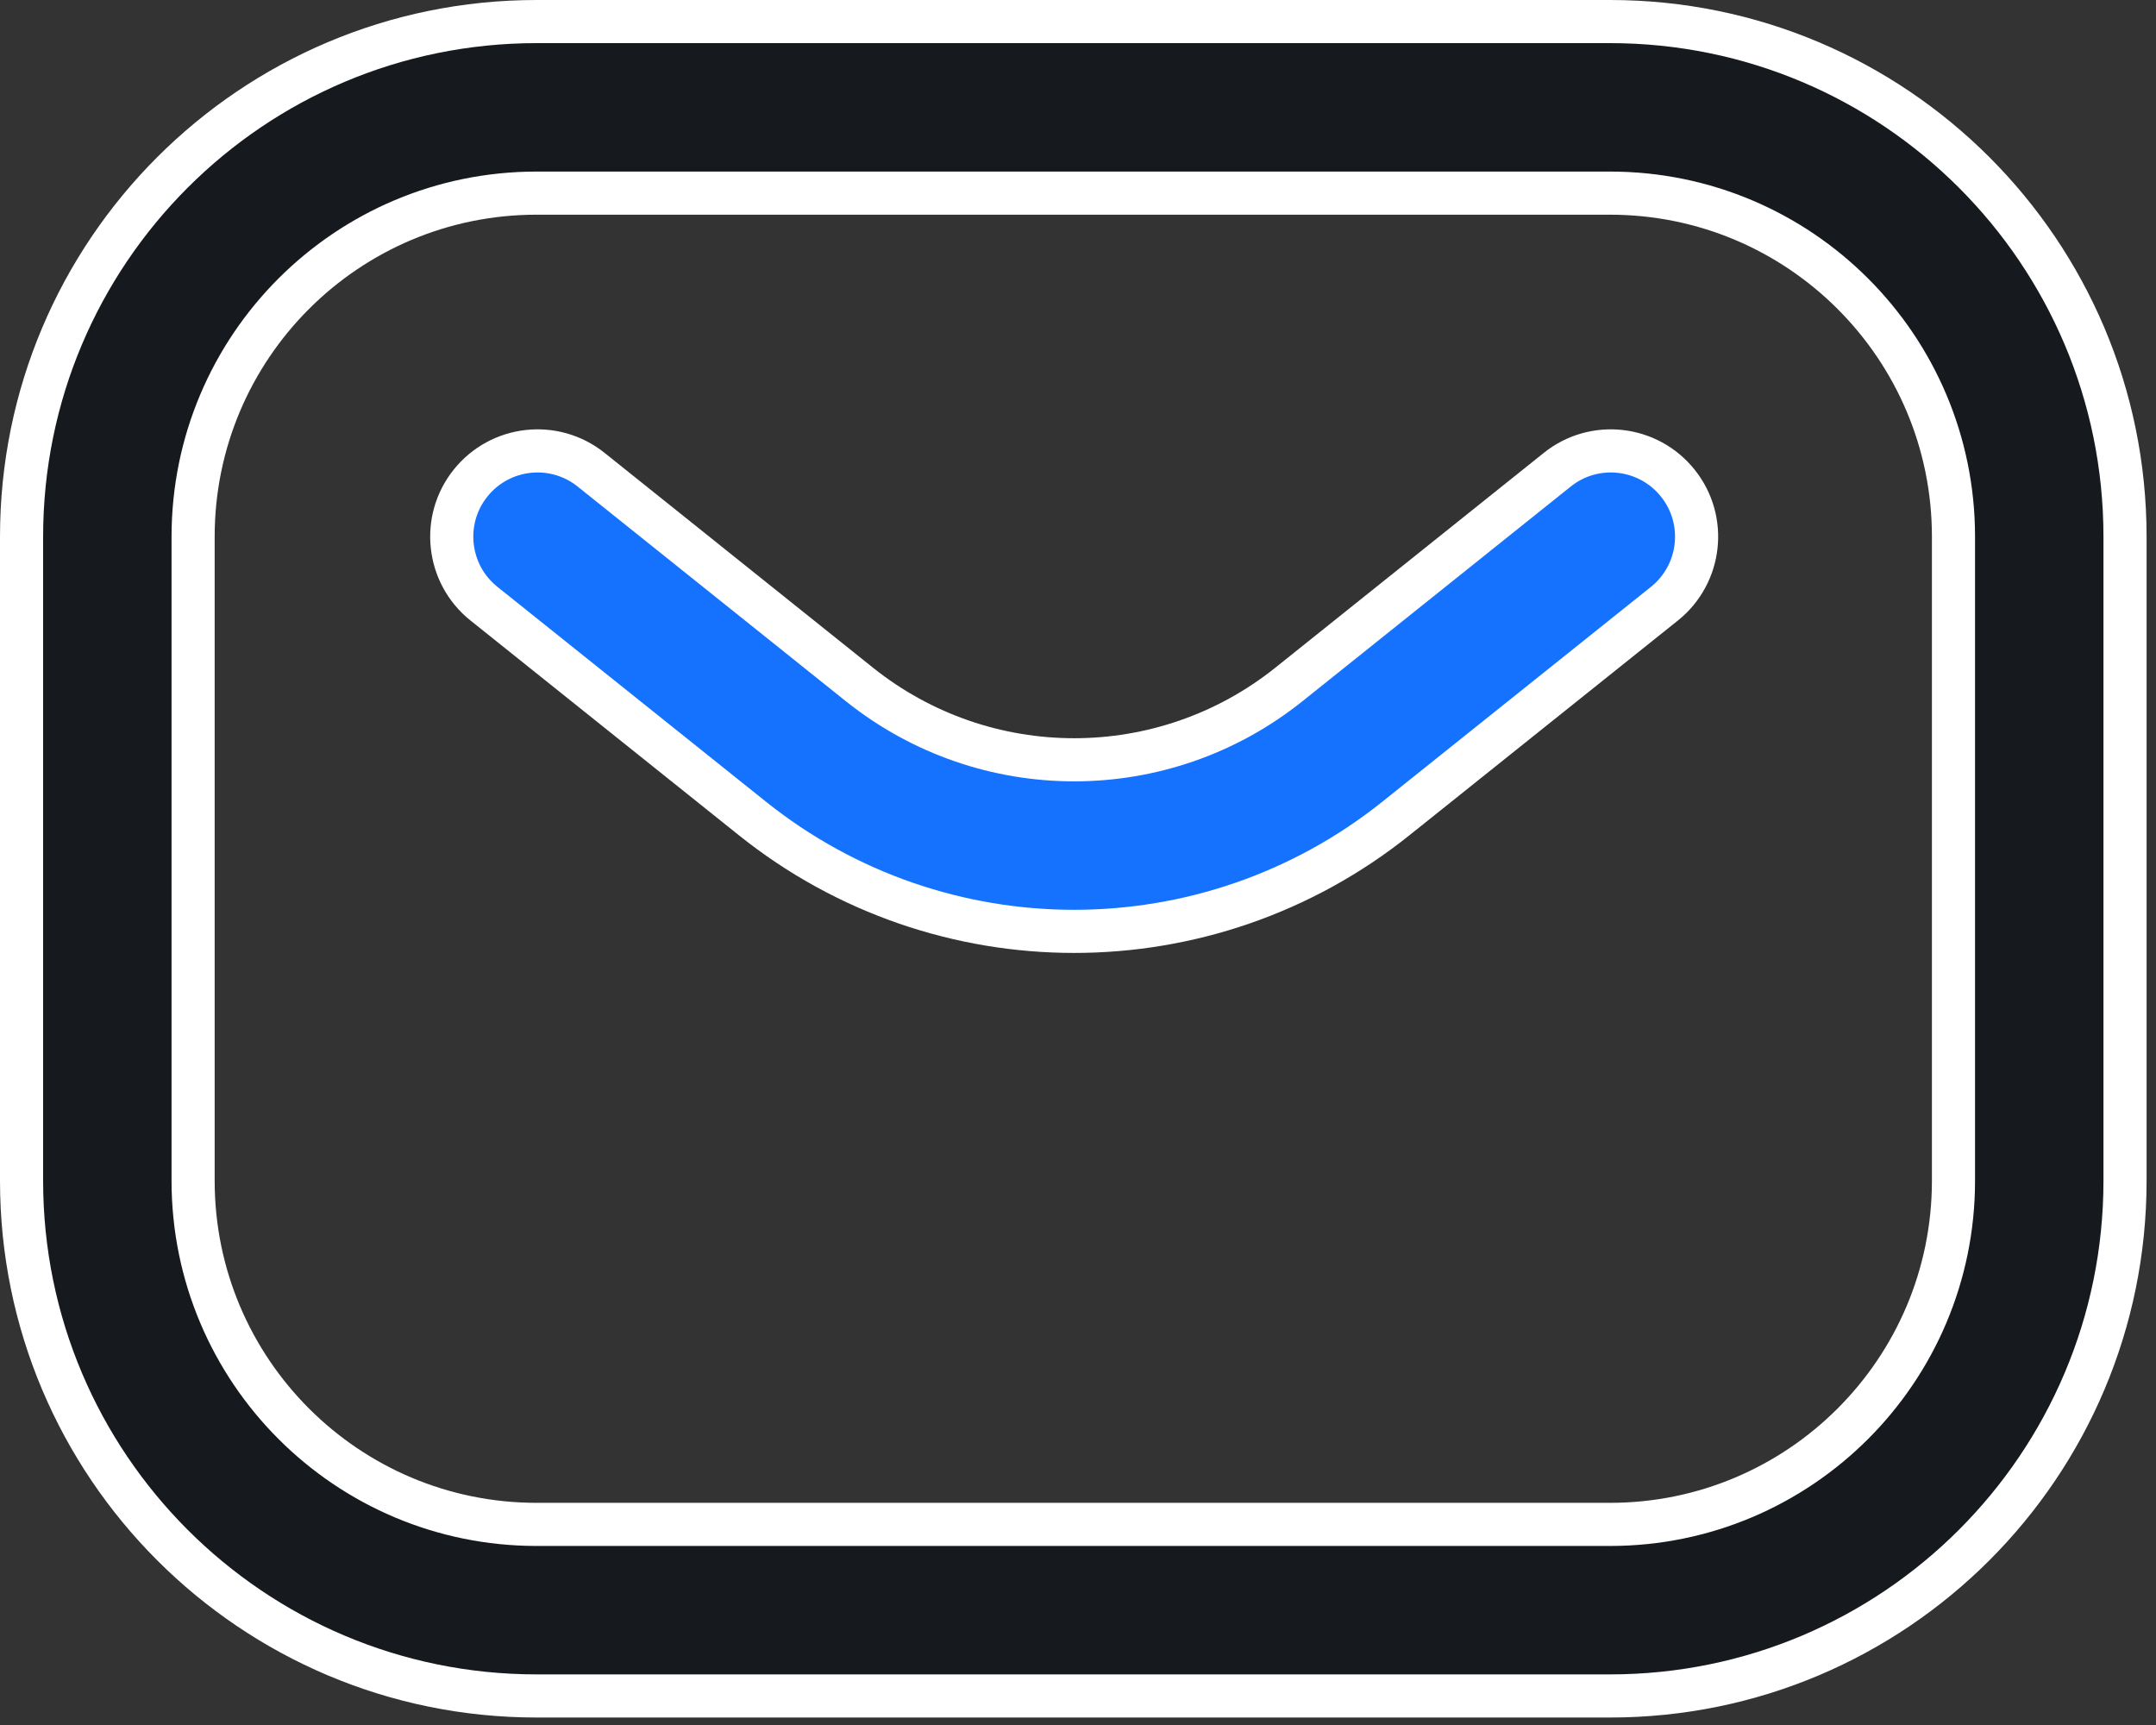 <svg width="30" height="24" viewBox="0 0 30 24" fill="none" xmlns="http://www.w3.org/2000/svg">
<rect x="0" y="0" width="30" height="24" fill="#333333" stroke="none"/>
<path d="M0.3 7.467C0.3 3.509 3.509 0.3 7.467 0.3H22.402C26.36 0.3 29.569 3.509 29.569 7.467V16.428C29.569 20.387 26.36 23.596 22.402 23.596H7.467C3.509 23.596 0.3 20.387 0.3 16.428V7.467ZM7.467 2.687C4.827 2.687 2.687 4.827 2.687 7.467V16.428C2.687 19.068 4.827 21.209 7.467 21.209H22.402C25.042 21.209 27.182 19.068 27.182 16.428V7.467C27.182 4.827 25.042 2.687 22.402 2.687H7.467Z" fill="#161A1F" stroke="white" stroke-width="0.6" stroke-linecap="round"/>
<path d="M6.547 6.722C6.959 6.207 7.71 6.123 8.225 6.535L11.96 9.524C13.706 10.92 16.187 10.92 17.933 9.524L21.669 6.535C22.183 6.123 22.934 6.207 23.346 6.722C23.758 7.236 23.674 7.987 23.16 8.399L19.424 11.387C16.806 13.482 13.087 13.482 10.469 11.387L6.734 8.399C6.219 7.987 6.136 7.236 6.547 6.722Z" fill="#1472FF" stroke="white" stroke-width="0.6" stroke-linecap="round"/>
</svg>

